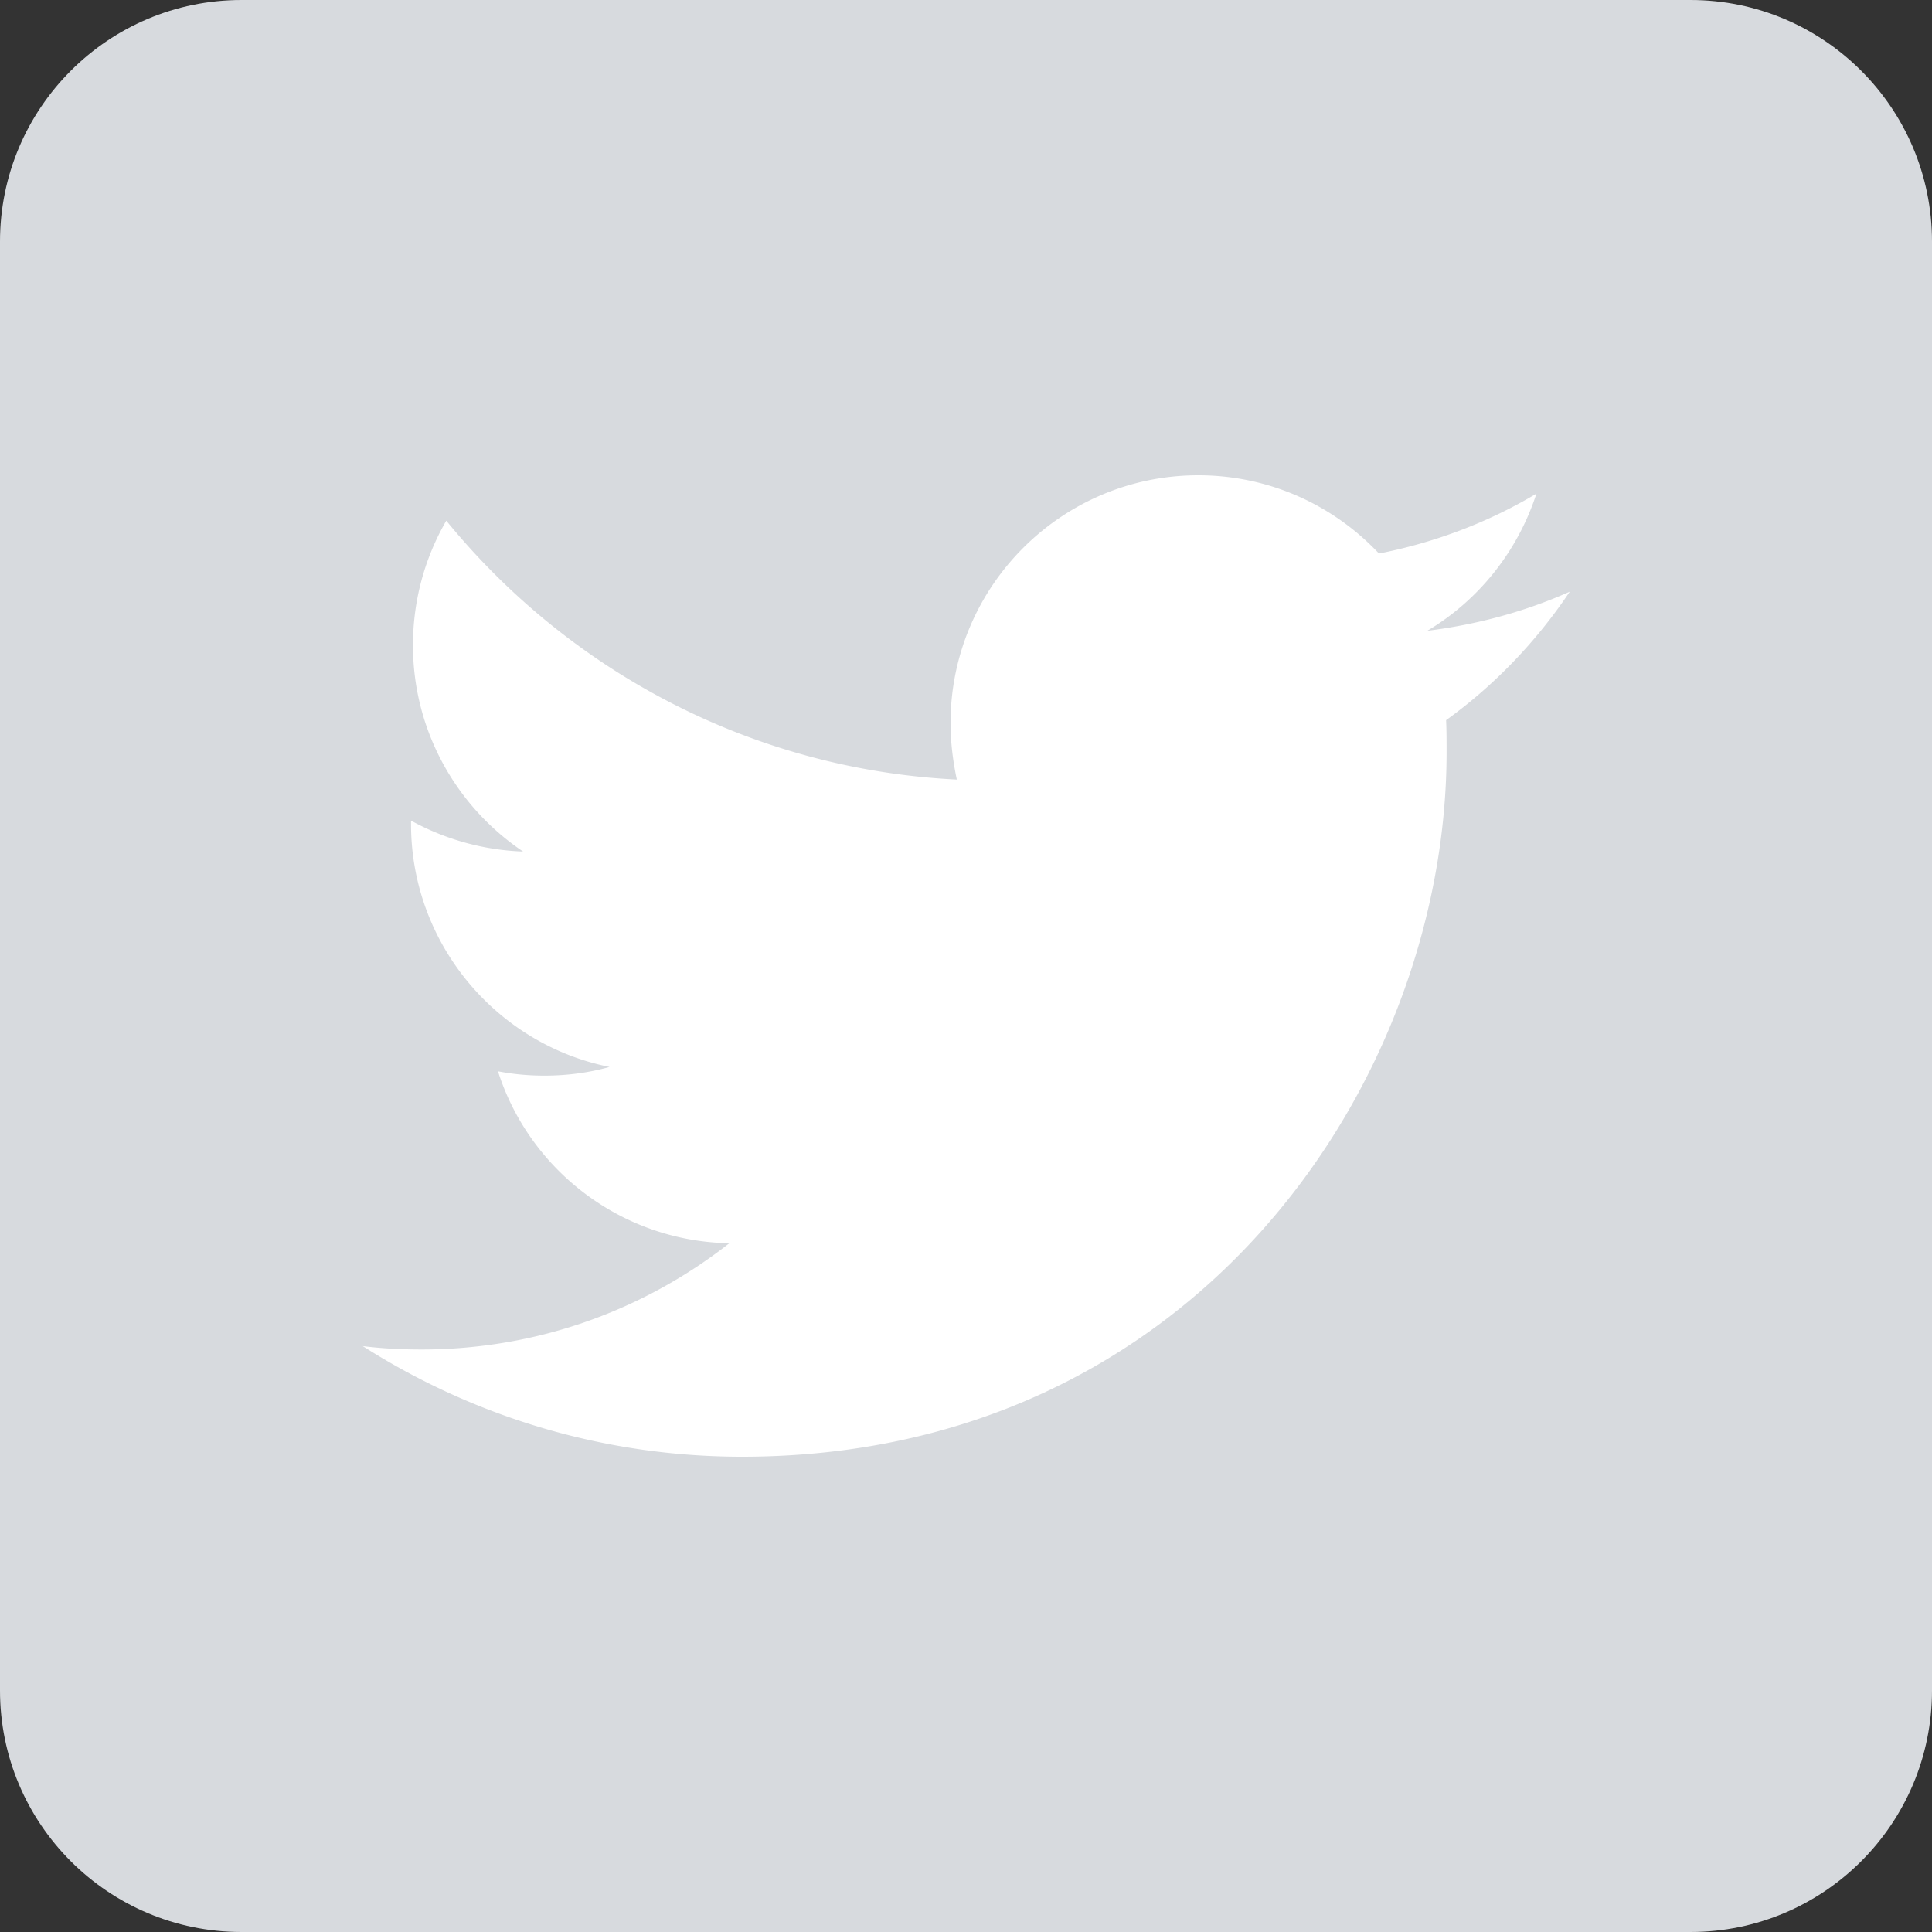 <svg xmlns="http://www.w3.org/2000/svg" width="32" height="32" fill="none" viewBox="0 0 32 32"><rect x="0" y="0" width="32" height="32" fill="#333333" stroke="none"/><path fill="#D7DADE" d="M28 32H4c-2.208 0-4-1.792-4-4V4c0-2.208 1.792-4 4-4h24c2.208 0 4 1.792 4 4v24c0 2.208-1.792 4-4 4z"/><path fill="#fff" d="M12.288 24.128c7.544 0 11.672-6.256 11.672-11.672 0-.176 0-.352-.008-.528.8-.576 1.496-1.304 2.048-2.128-.736.328-1.528.544-2.36.648.848-.504 1.496-1.312 1.808-2.272-.792.472-1.672.808-2.608.992-.752-.8-1.816-1.296-2.992-1.296-2.264 0-4.104 1.84-4.104 4.104 0 .32.04.632.104.936-3.408-.168-6.432-1.808-8.456-4.288-.352.608-.552 1.312-.552 2.064 0 1.424.728 2.68 1.824 3.416a4.149 4.149 0 0 1-1.856-.512v.056c0 1.984 1.416 3.648 3.288 4.024-.344.096-.704.144-1.08.144-.264 0-.52-.024-.768-.072.52 1.632 2.04 2.816 3.832 2.848-1.408 1.104-3.176 1.76-5.096 1.76-.328 0-.656-.016-.976-.056 1.808 1.152 3.968 1.832 6.28 1.832z"/></svg>